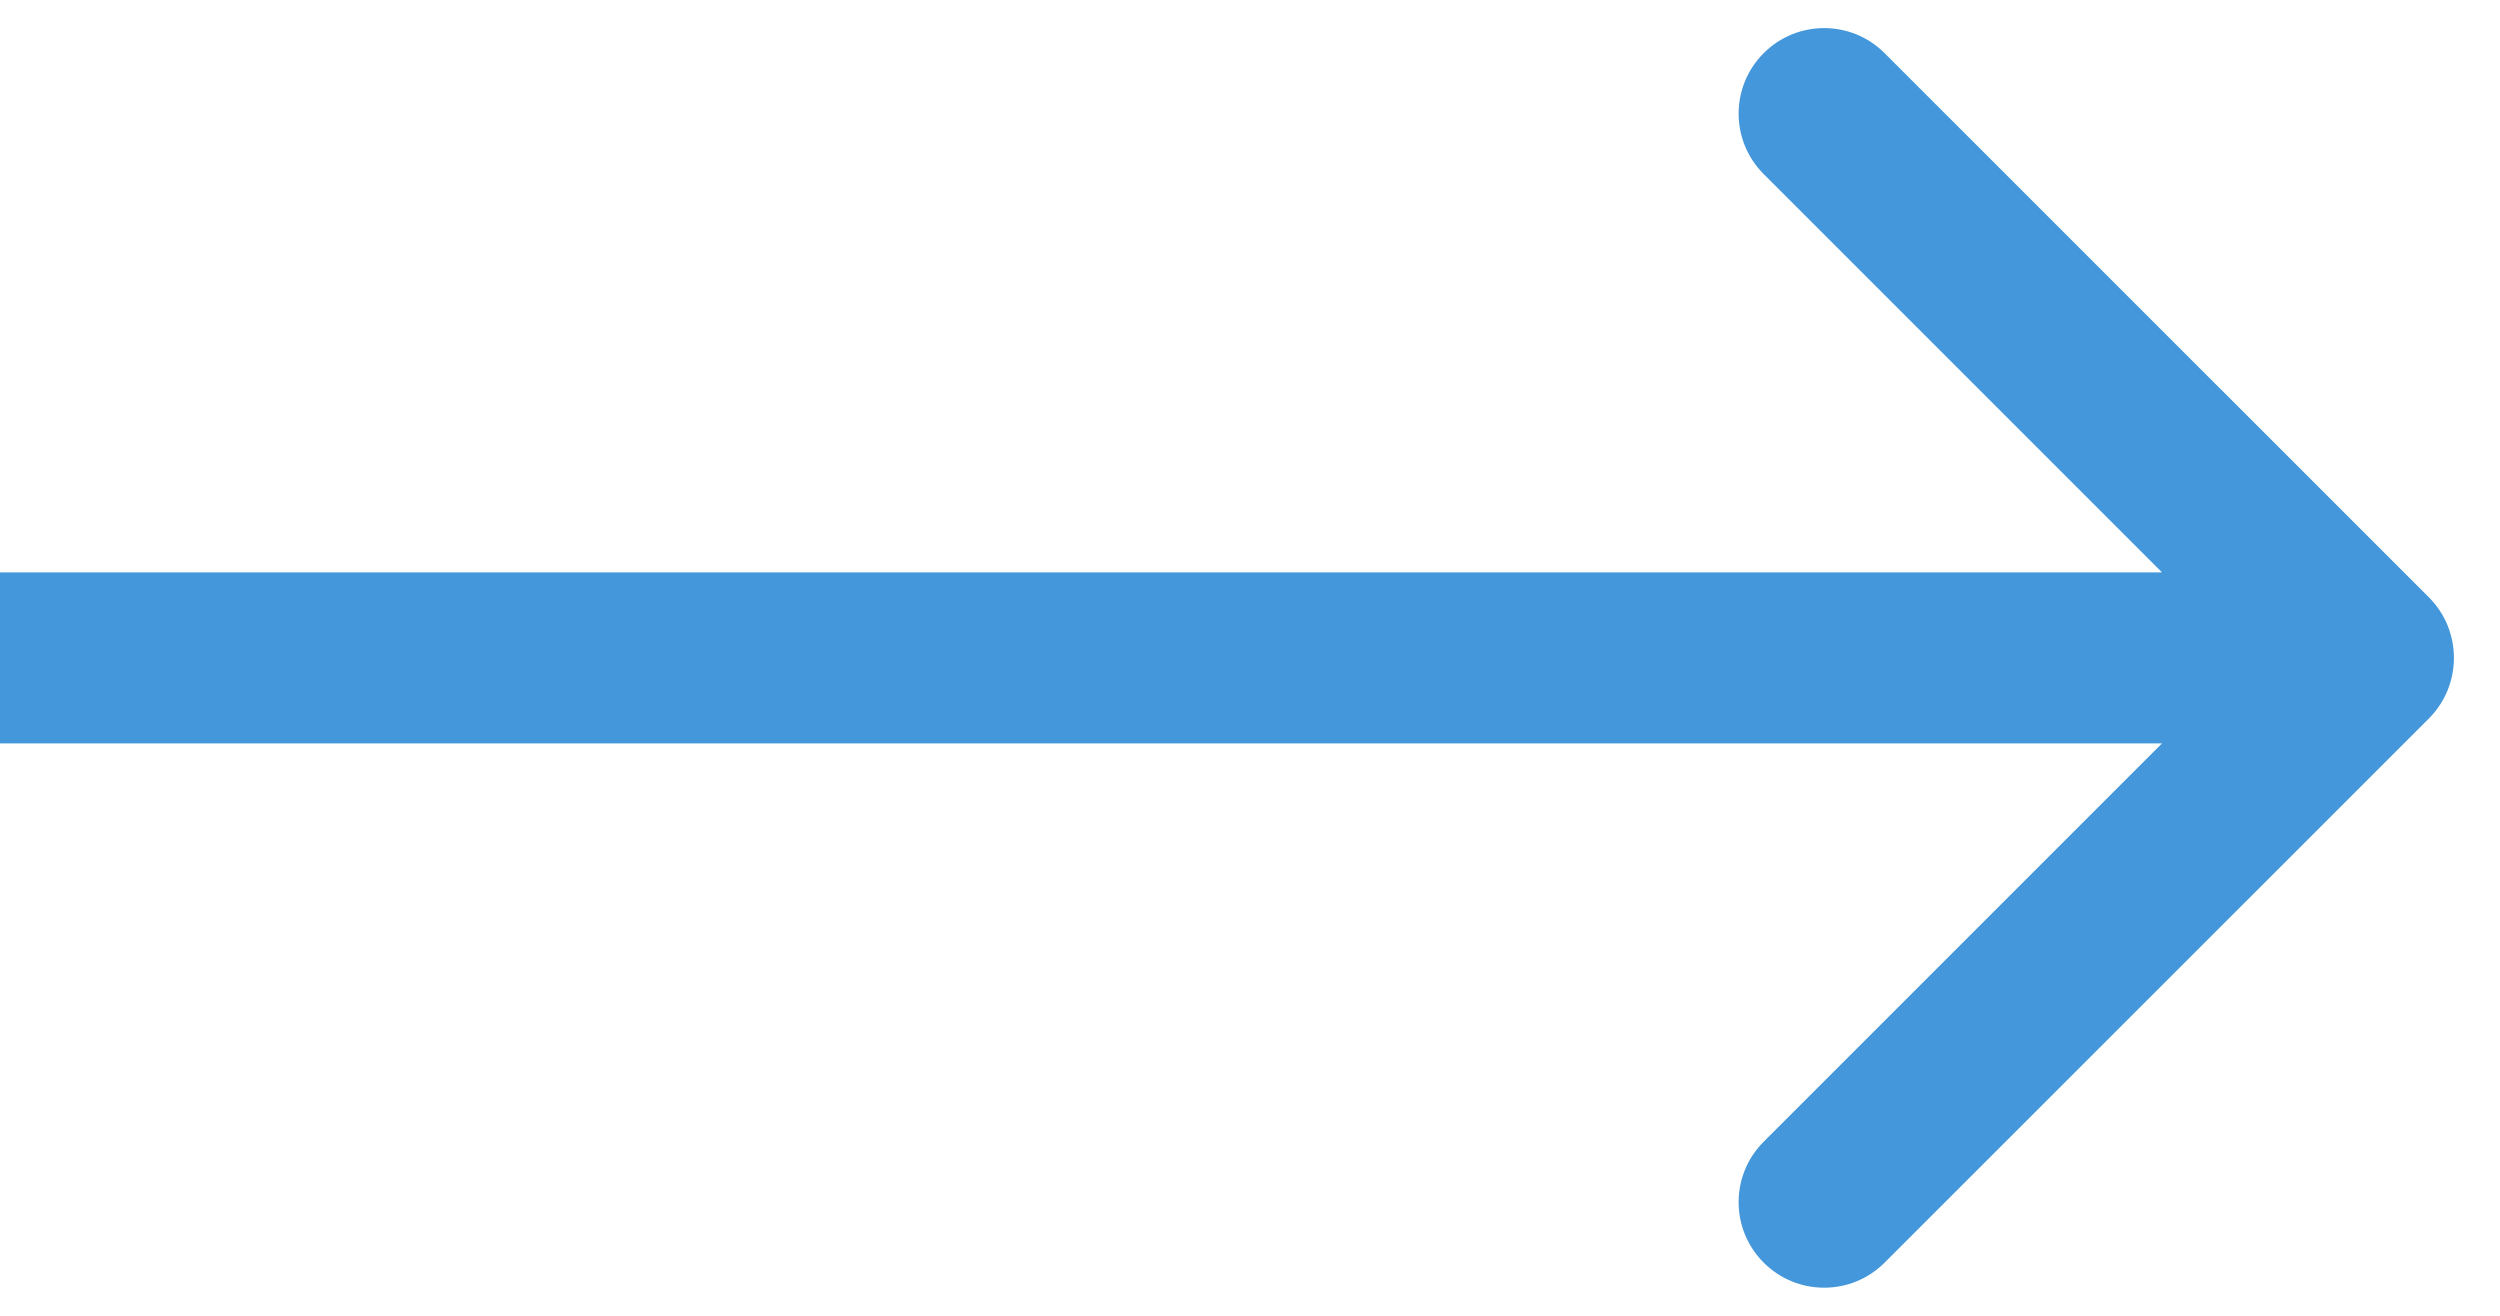 <?xml version="1.0" encoding="UTF-8"?> <svg xmlns="http://www.w3.org/2000/svg" width="19" height="10" viewBox="0 0 19 10" fill="none"> <path d="M18.46 5.46C18.713 5.206 18.713 4.794 18.46 4.54L14.323 0.404C14.069 0.15 13.658 0.15 13.404 0.404C13.15 0.658 13.15 1.069 13.404 1.323L17.081 5L13.404 8.677C13.15 8.931 13.15 9.342 13.404 9.596C13.658 9.85 14.069 9.85 14.323 9.596L18.46 5.46ZM0 5.65L18 5.65V4.35L0 4.35L0 5.65Z" fill="#4397DA"></path> </svg> 